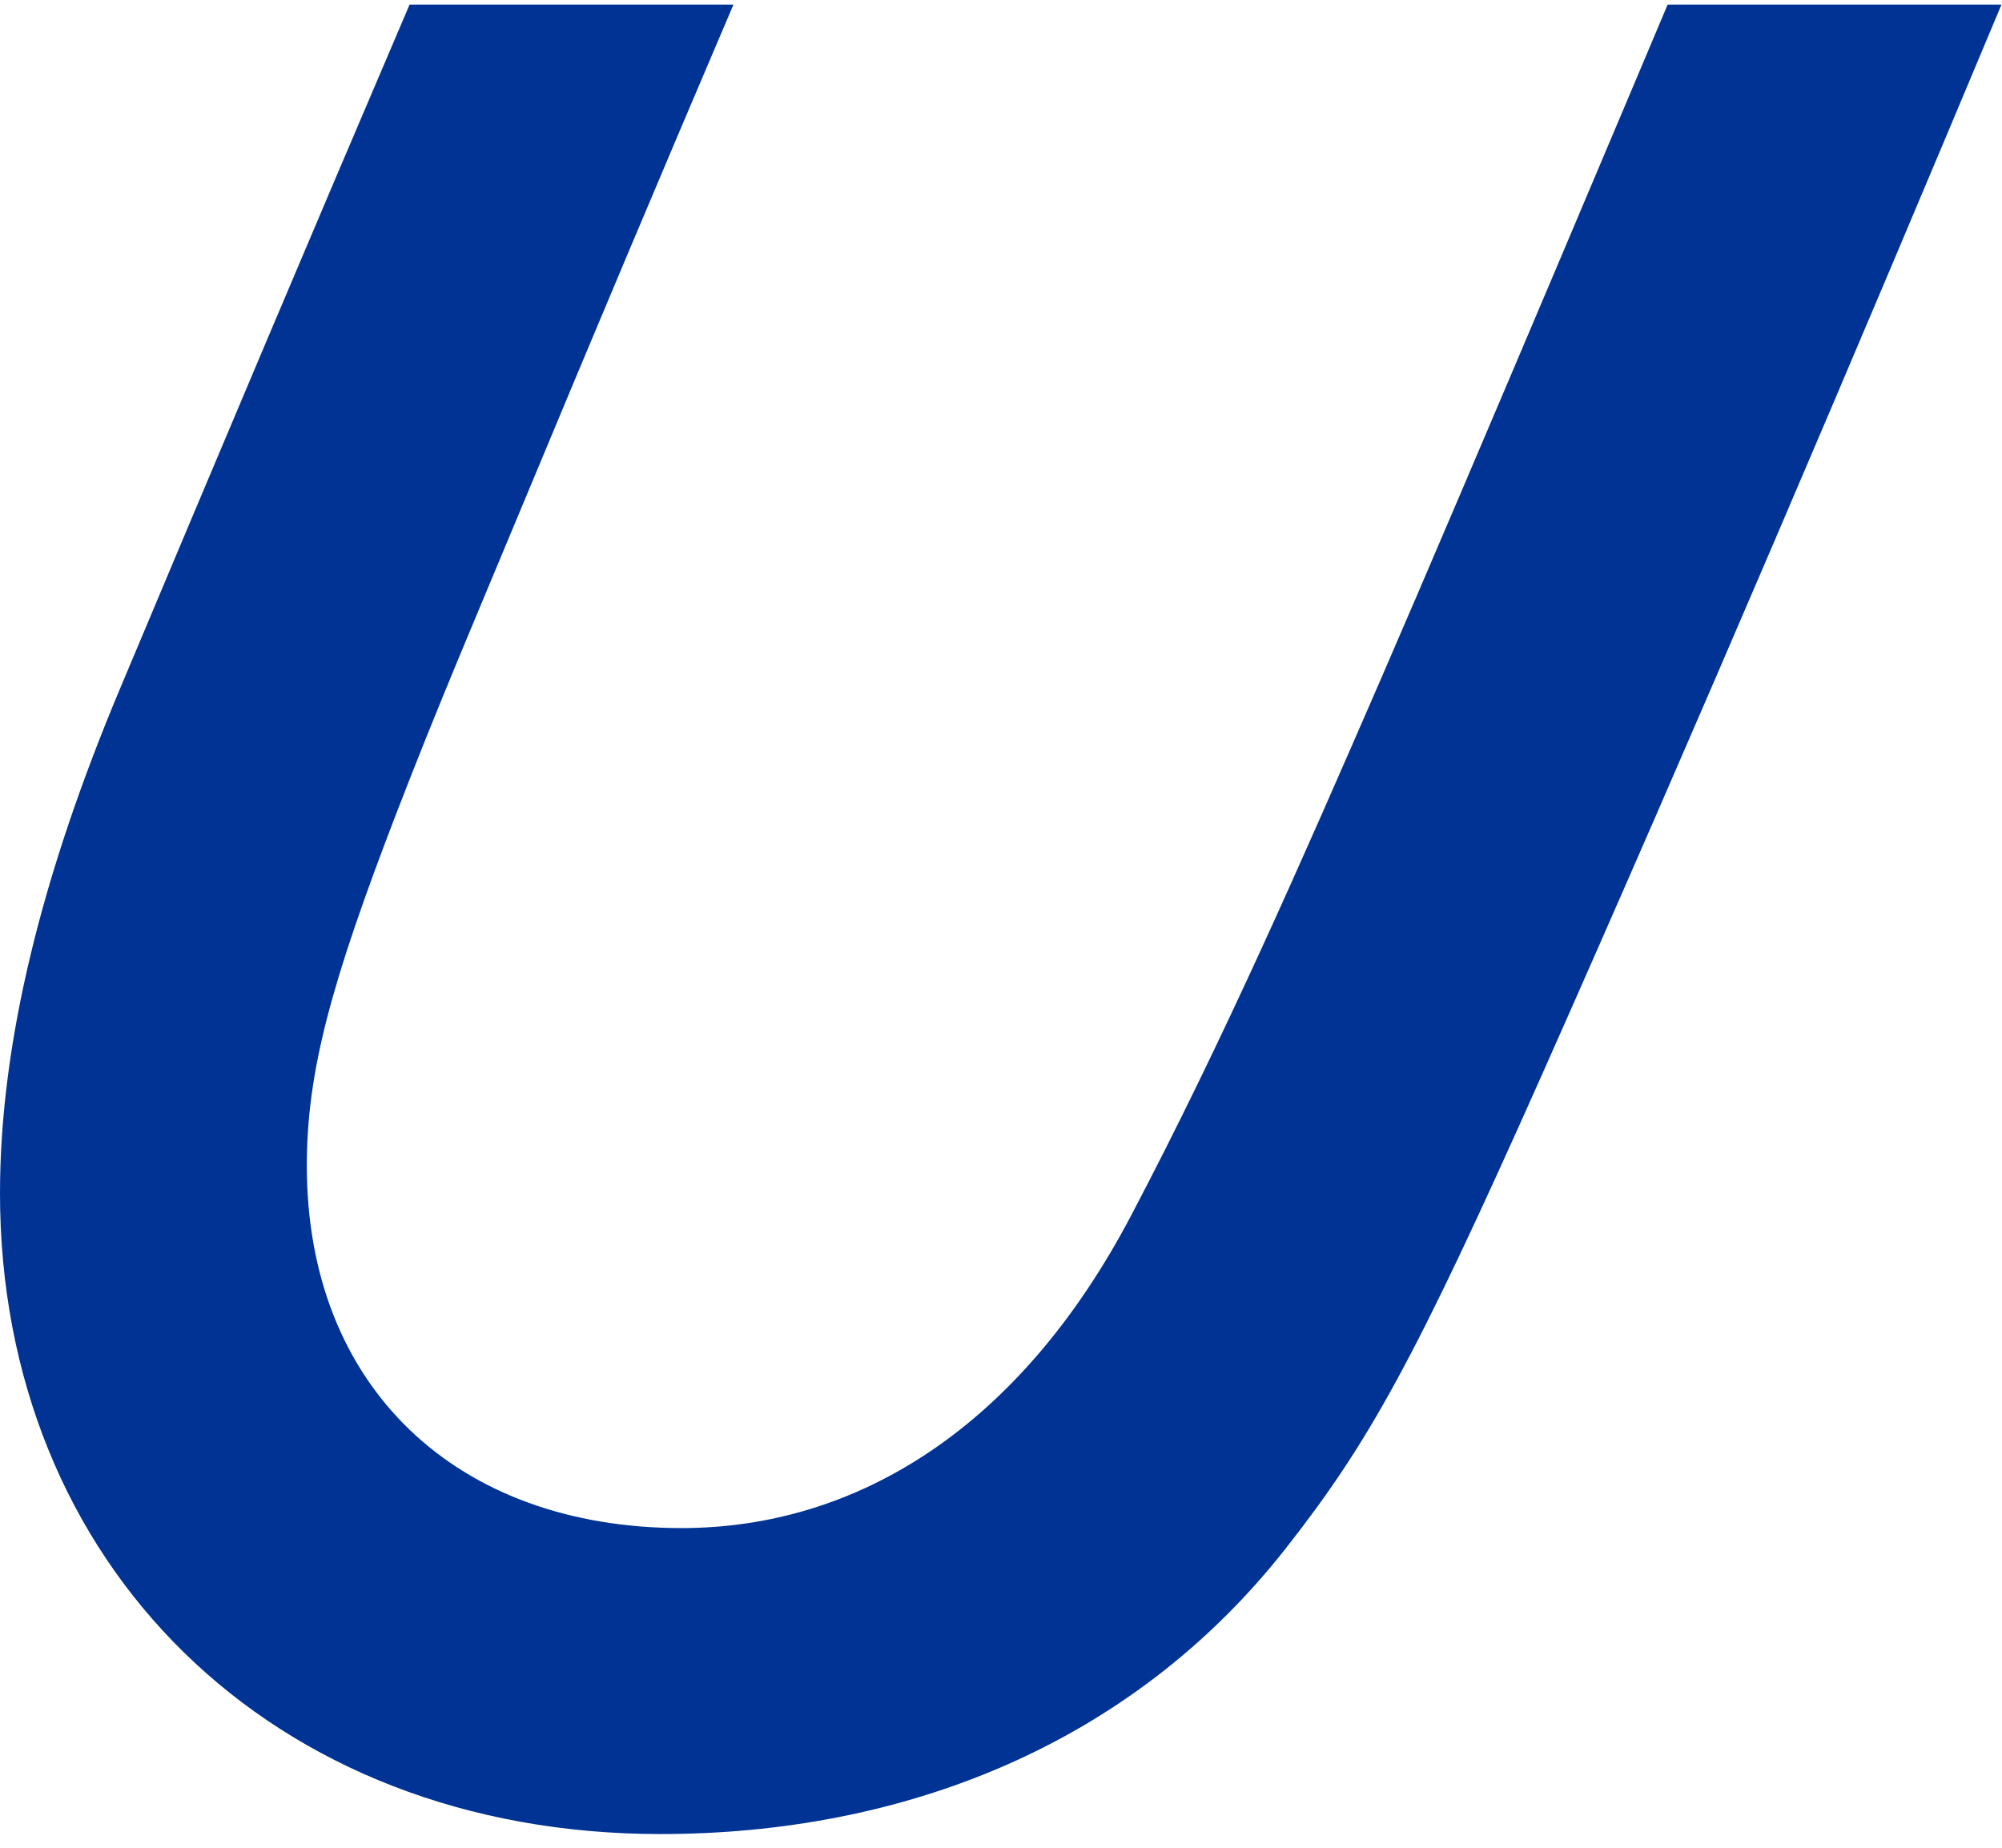 <?xml version="1.0" encoding="UTF-8"?> <svg xmlns="http://www.w3.org/2000/svg" width="117" height="108" viewBox="0 0 117 108" fill="none"> <path fill-rule="evenodd" clip-rule="evenodd" d="M97.46 0.267C97.46 0.267 85.691 28.204 80.668 39.765C76.179 50.099 71.551 60.688 66.112 71.033C59.57 83.485 50.043 89.315 39.826 89.315C26.716 89.315 17.931 81.107 17.931 68.136C17.931 62.65 19.341 57.47 23.166 47.535C25.602 41.208 27.936 35.783 30.537 29.523C34.603 19.751 38.709 9.998 42.865 0.267H23.937C18.048 14.042 12.836 26.392 7.021 40.236C2.447 51.114 0 60.959 0 69.747C0 91.394 15.813 107.199 38.599 107.199C52.648 107.199 66.039 102.096 75.145 90.499C79.978 84.336 82.652 79.584 90.111 62.825C98.936 42.983 108.561 20.358 116.97 0.267H97.46Z" fill="#003394"></path> </svg> 